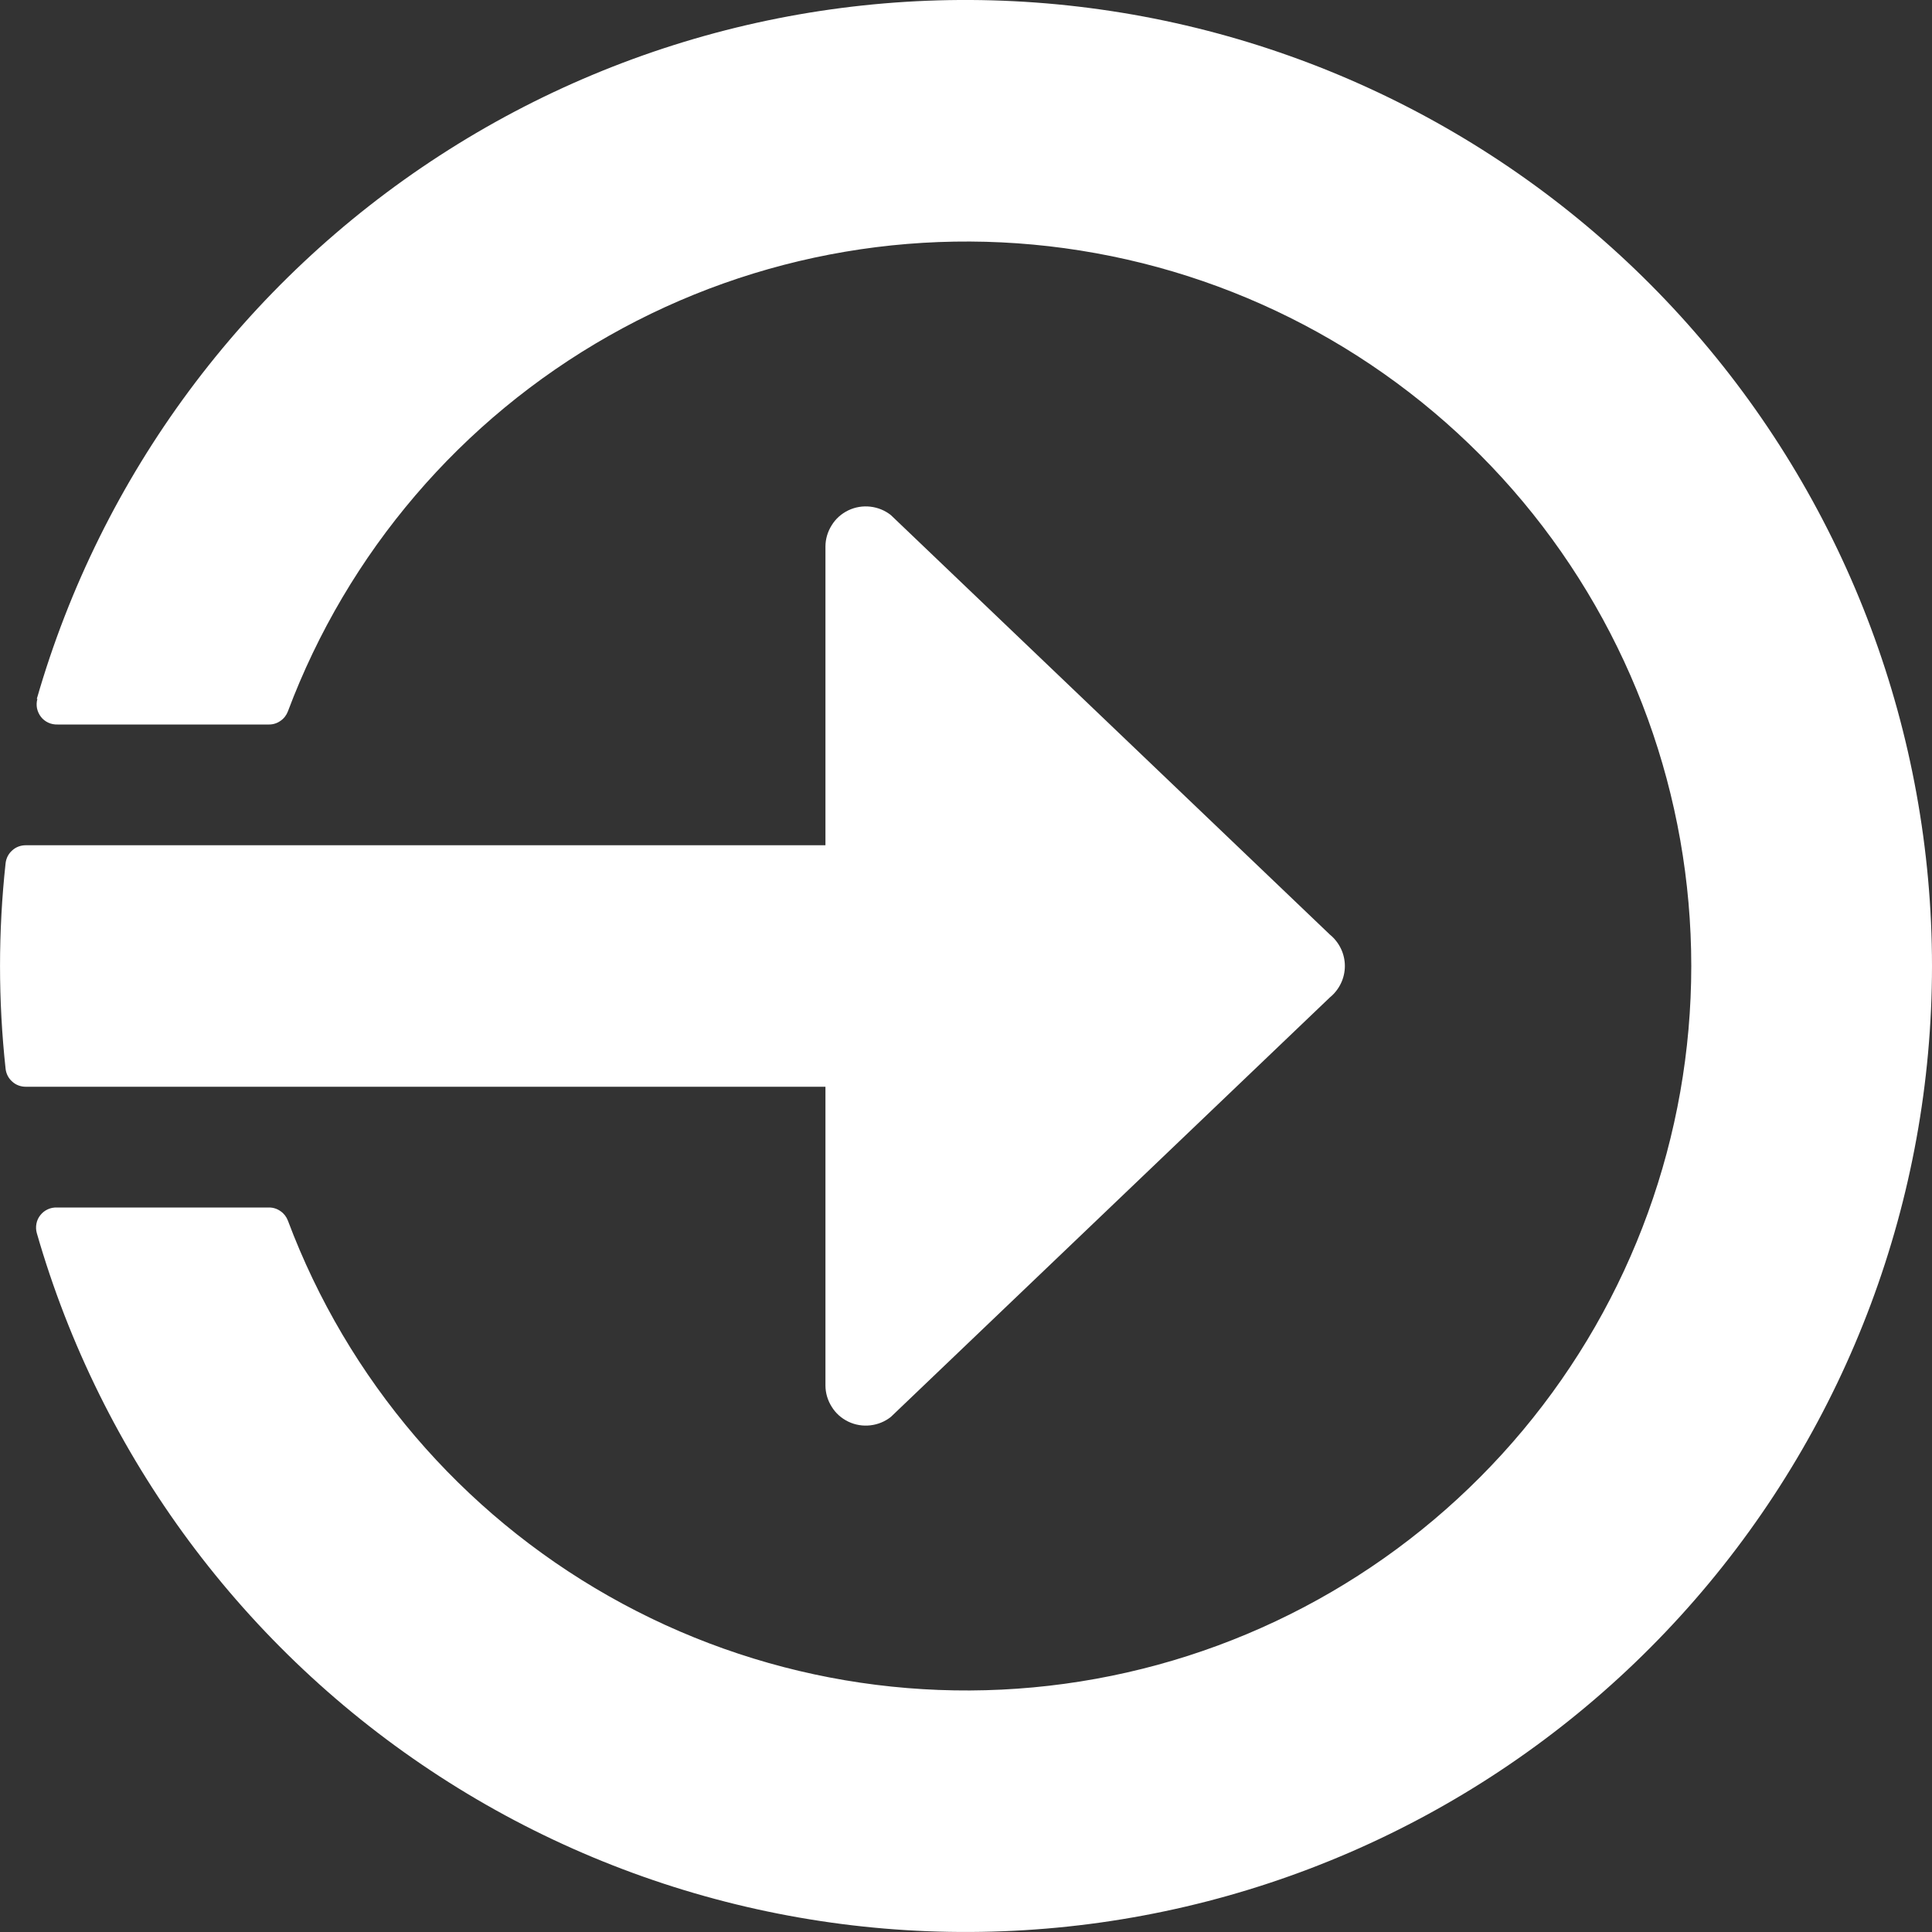 <svg width="20" height="20" viewBox="0 0 20 20" fill="none" xmlns="http://www.w3.org/2000/svg">
<rect x="0" y="0" width="20" height="20" fill="#333333" stroke="none"/>
<path d="M0.387 7.235C0.378 7.267 0.377 7.3 0.383 7.332C0.39 7.365 0.404 7.395 0.424 7.421C0.444 7.447 0.47 7.467 0.5 7.481C0.53 7.495 0.563 7.501 0.596 7.5H2.786C2.828 7.5 2.869 7.487 2.904 7.462C2.939 7.438 2.965 7.404 2.98 7.365C3.597 5.72 4.773 4.344 6.302 3.477C7.83 2.61 9.615 2.307 11.345 2.621C13.074 2.934 14.638 3.845 15.765 5.193C16.891 6.542 17.508 8.243 17.508 10C17.508 11.757 16.891 13.458 15.765 14.806C14.638 16.155 13.074 17.066 11.345 17.379C9.615 17.693 7.83 17.39 6.302 16.523C4.773 15.656 3.597 14.28 2.98 12.635C2.965 12.596 2.939 12.562 2.904 12.538C2.869 12.513 2.828 12.5 2.786 12.5H0.589C0.556 12.499 0.524 12.505 0.494 12.519C0.464 12.533 0.438 12.553 0.418 12.579C0.397 12.605 0.383 12.635 0.377 12.668C0.371 12.7 0.372 12.733 0.381 12.765C1.047 15.081 2.529 17.079 4.552 18.39C6.575 19.702 9.004 20.238 11.392 19.902C13.78 19.566 15.966 18.378 17.547 16.559C19.129 14.739 20 12.41 20 10C20 7.59 19.129 5.26 17.547 3.441C15.966 1.622 13.78 0.434 11.392 0.098C9.004 -0.239 6.575 0.298 4.552 1.61C2.529 2.921 1.047 4.919 0.381 7.235H0.387Z" fill="#ffffff"/>
<path d="M9.223 14.667L13.767 10.325C13.815 10.286 13.854 10.236 13.881 10.18C13.908 10.124 13.922 10.062 13.922 10C13.922 9.938 13.908 9.876 13.881 9.82C13.854 9.764 13.815 9.714 13.767 9.675L9.223 5.333C9.162 5.284 9.088 5.254 9.01 5.245C8.932 5.236 8.853 5.249 8.782 5.283C8.711 5.317 8.651 5.37 8.61 5.437C8.568 5.503 8.545 5.58 8.545 5.658V8.75H0.267C0.215 8.75 0.165 8.768 0.127 8.803C0.088 8.837 0.064 8.884 0.058 8.935C-0.019 9.643 -0.019 10.357 0.058 11.065C0.064 11.116 0.088 11.163 0.127 11.197C0.165 11.232 0.215 11.25 0.267 11.25H8.545V14.342C8.545 14.42 8.568 14.497 8.61 14.563C8.651 14.63 8.711 14.683 8.782 14.717C8.853 14.751 8.932 14.764 9.01 14.755C9.088 14.746 9.162 14.716 9.223 14.667Z" fill="#ffffff"/>
</svg>
